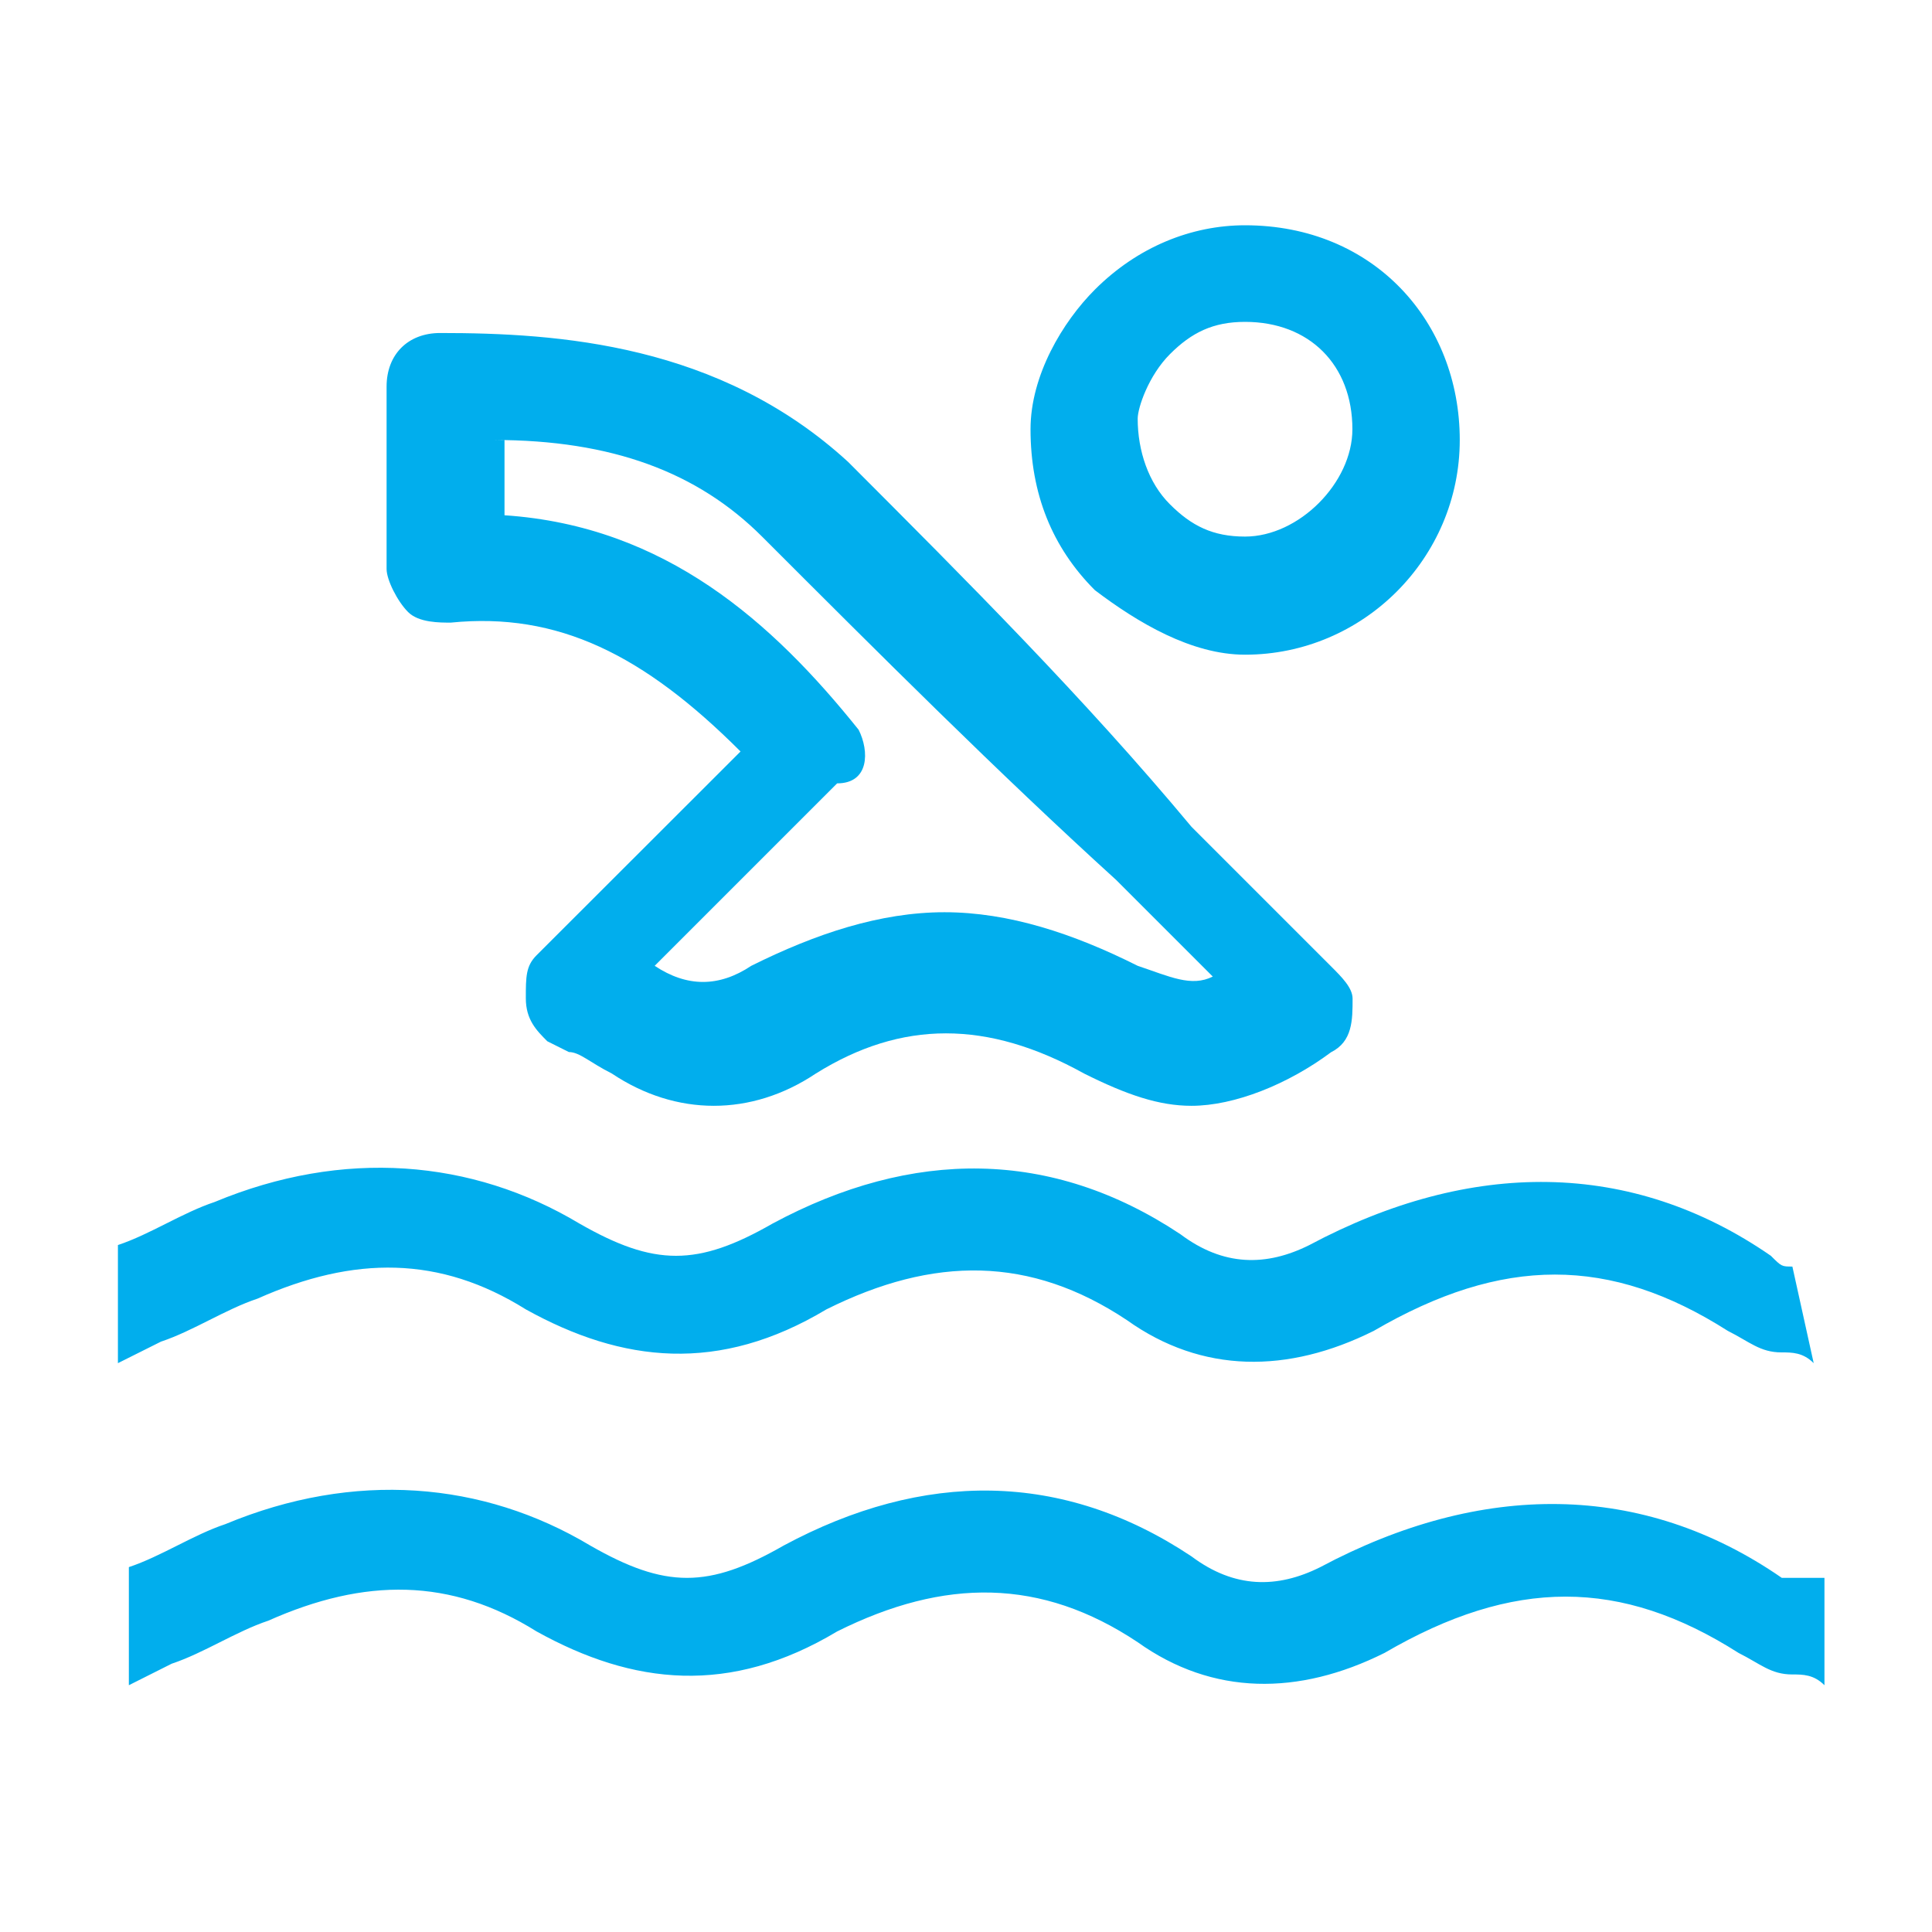 <?xml version="1.0" encoding="utf-8"?>
<!-- Generator: Adobe Illustrator 26.5.0, SVG Export Plug-In . SVG Version: 6.00 Build 0)  -->
<svg version="1.1" id="Layer_1" xmlns="http://www.w3.org/2000/svg" xmlns:xlink="http://www.w3.org/1999/xlink" x="0px" y="0px"
	 viewBox="0 0 1024 1024" style="enable-background:new 0 0 1024 1024;" xml:space="preserve">
<style type="text/css">
	.st0{fill:#01AEED;}
</style>
<path class="st0" d="M238.9,330c56.9-5.7,102.4,17.1,153.6,68.3L284.4,506.3c-5.7,5.7-5.7,11.4-5.7,22.8s5.7,17.1,11.4,22.8
	l11.4,5.7c5.7,0,11.4,5.7,22.8,11.4c34.1,22.8,74,22.8,108.1,0c45.5-28.4,91-28.4,142.2,0c22.8,11.4,39.8,17.1,56.9,17.1
	c22.8,0,51.2-11.4,74-28.4c11.4-5.7,11.4-17.1,11.4-28.4c0-5.7-5.7-11.4-11.4-17.1l-74-74c-56.9-68.3-119.5-130.8-182-193.4
	c-68.3-62.6-153.6-68.3-216.2-68.3c-17.1,0-28.4,11.4-28.4,28.4v96.7c0,5.7,5.7,17.1,11.4,22.8S233.2,330,238.9,330L238.9,330z
	 M261.7,233.2c62.6,0,108.1,17.1,142.2,51.2c62.6,62.6,125.2,125.2,187.7,182l51.2,51.2c-11.4,5.7-22.8,0-39.8-5.7
	c-34.1-17.1-68.3-28.4-102.4-28.4s-68.3,11.4-102.4,28.4c-17.1,11.4-34.1,11.4-51.2,0l96.7-96.7c17.1,0,17.1-17.1,11.4-28.4
	C409.6,330,352.7,278.8,267.4,273.1v-39.8L261.7,233.2z M659.9,347c62.6,0,113.8-51.2,113.8-113.8s-45.5-113.8-113.8-113.8
	c-28.4,0-56.9,11.4-79.6,34.1c-17.1,17.1-34.1,45.5-34.1,74c0,34.1,11.4,62.6,34.1,85.3C603,330,631.5,347,659.9,347L659.9,347z
	 M620.1,187.7c11.4-11.4,22.8-17.1,39.8-17.1c34.1,0,56.9,22.8,56.9,56.9c0,28.4-28.4,56.9-56.9,56.9c-17.1,0-28.4-5.7-39.8-17.1
	C608.7,256,603,238.9,603,221.9C603,216.2,608.7,199.1,620.1,187.7L620.1,187.7z M950,671.3c-5.7,0-5.7,0-11.4-5.7
	c-74-51.2-159.3-51.2-244.6-5.7c-22.8,11.4-45.5,11.4-68.3-5.7c-68.3-45.5-142.2-45.5-216.2-5.7c-39.8,22.8-62.6,22.8-102.4,0
	c-56.9-34.1-125.2-39.8-193.4-11.4c-17.1,5.7-34.1,17.1-51.2,22.8v62.6l22.8-11.4c17.1-5.7,34.1-17.1,51.2-22.8
	c51.2-22.8,96.7-22.8,142.2,5.7c51.2,28.4,102.4,34.1,159.3,0c56.9-28.4,108.1-28.4,159.3,5.7c39.8,28.4,85.3,28.4,130.8,5.7
	c68.3-39.8,125.2-39.8,187.7,0c11.4,5.7,17.1,11.4,28.4,11.4c5.7,0,11.4,0,17.1,5.7L950,671.3L950,671.3z M944.4,836.3
	c-74-51.2-159.3-51.2-244.6-5.7c-22.8,11.4-45.5,11.4-68.3-5.7c-68.3-45.5-142.2-45.5-216.2-5.7c-39.8,22.8-62.6,22.8-102.4,0
	c-56.9-34.1-125.2-39.8-193.4-11.4c-17.1,5.7-34.1,17.1-51.2,22.8v62.6L91,881.8c17.1-5.7,34.1-17.1,51.2-22.8
	c51.2-22.8,96.7-22.8,142.2,5.7c51.2,28.4,102.4,34.1,159.3,0c56.9-28.4,108.1-28.4,159.3,5.7c39.8,28.4,85.3,28.4,130.8,5.7
	c68.3-39.8,125.2-39.8,187.7,0c11.4,5.7,17.1,11.4,28.4,11.4c5.7,0,11.4,0,17.1,5.7v-56.9L944.4,836.3L944.4,836.3z"/>
</svg>
